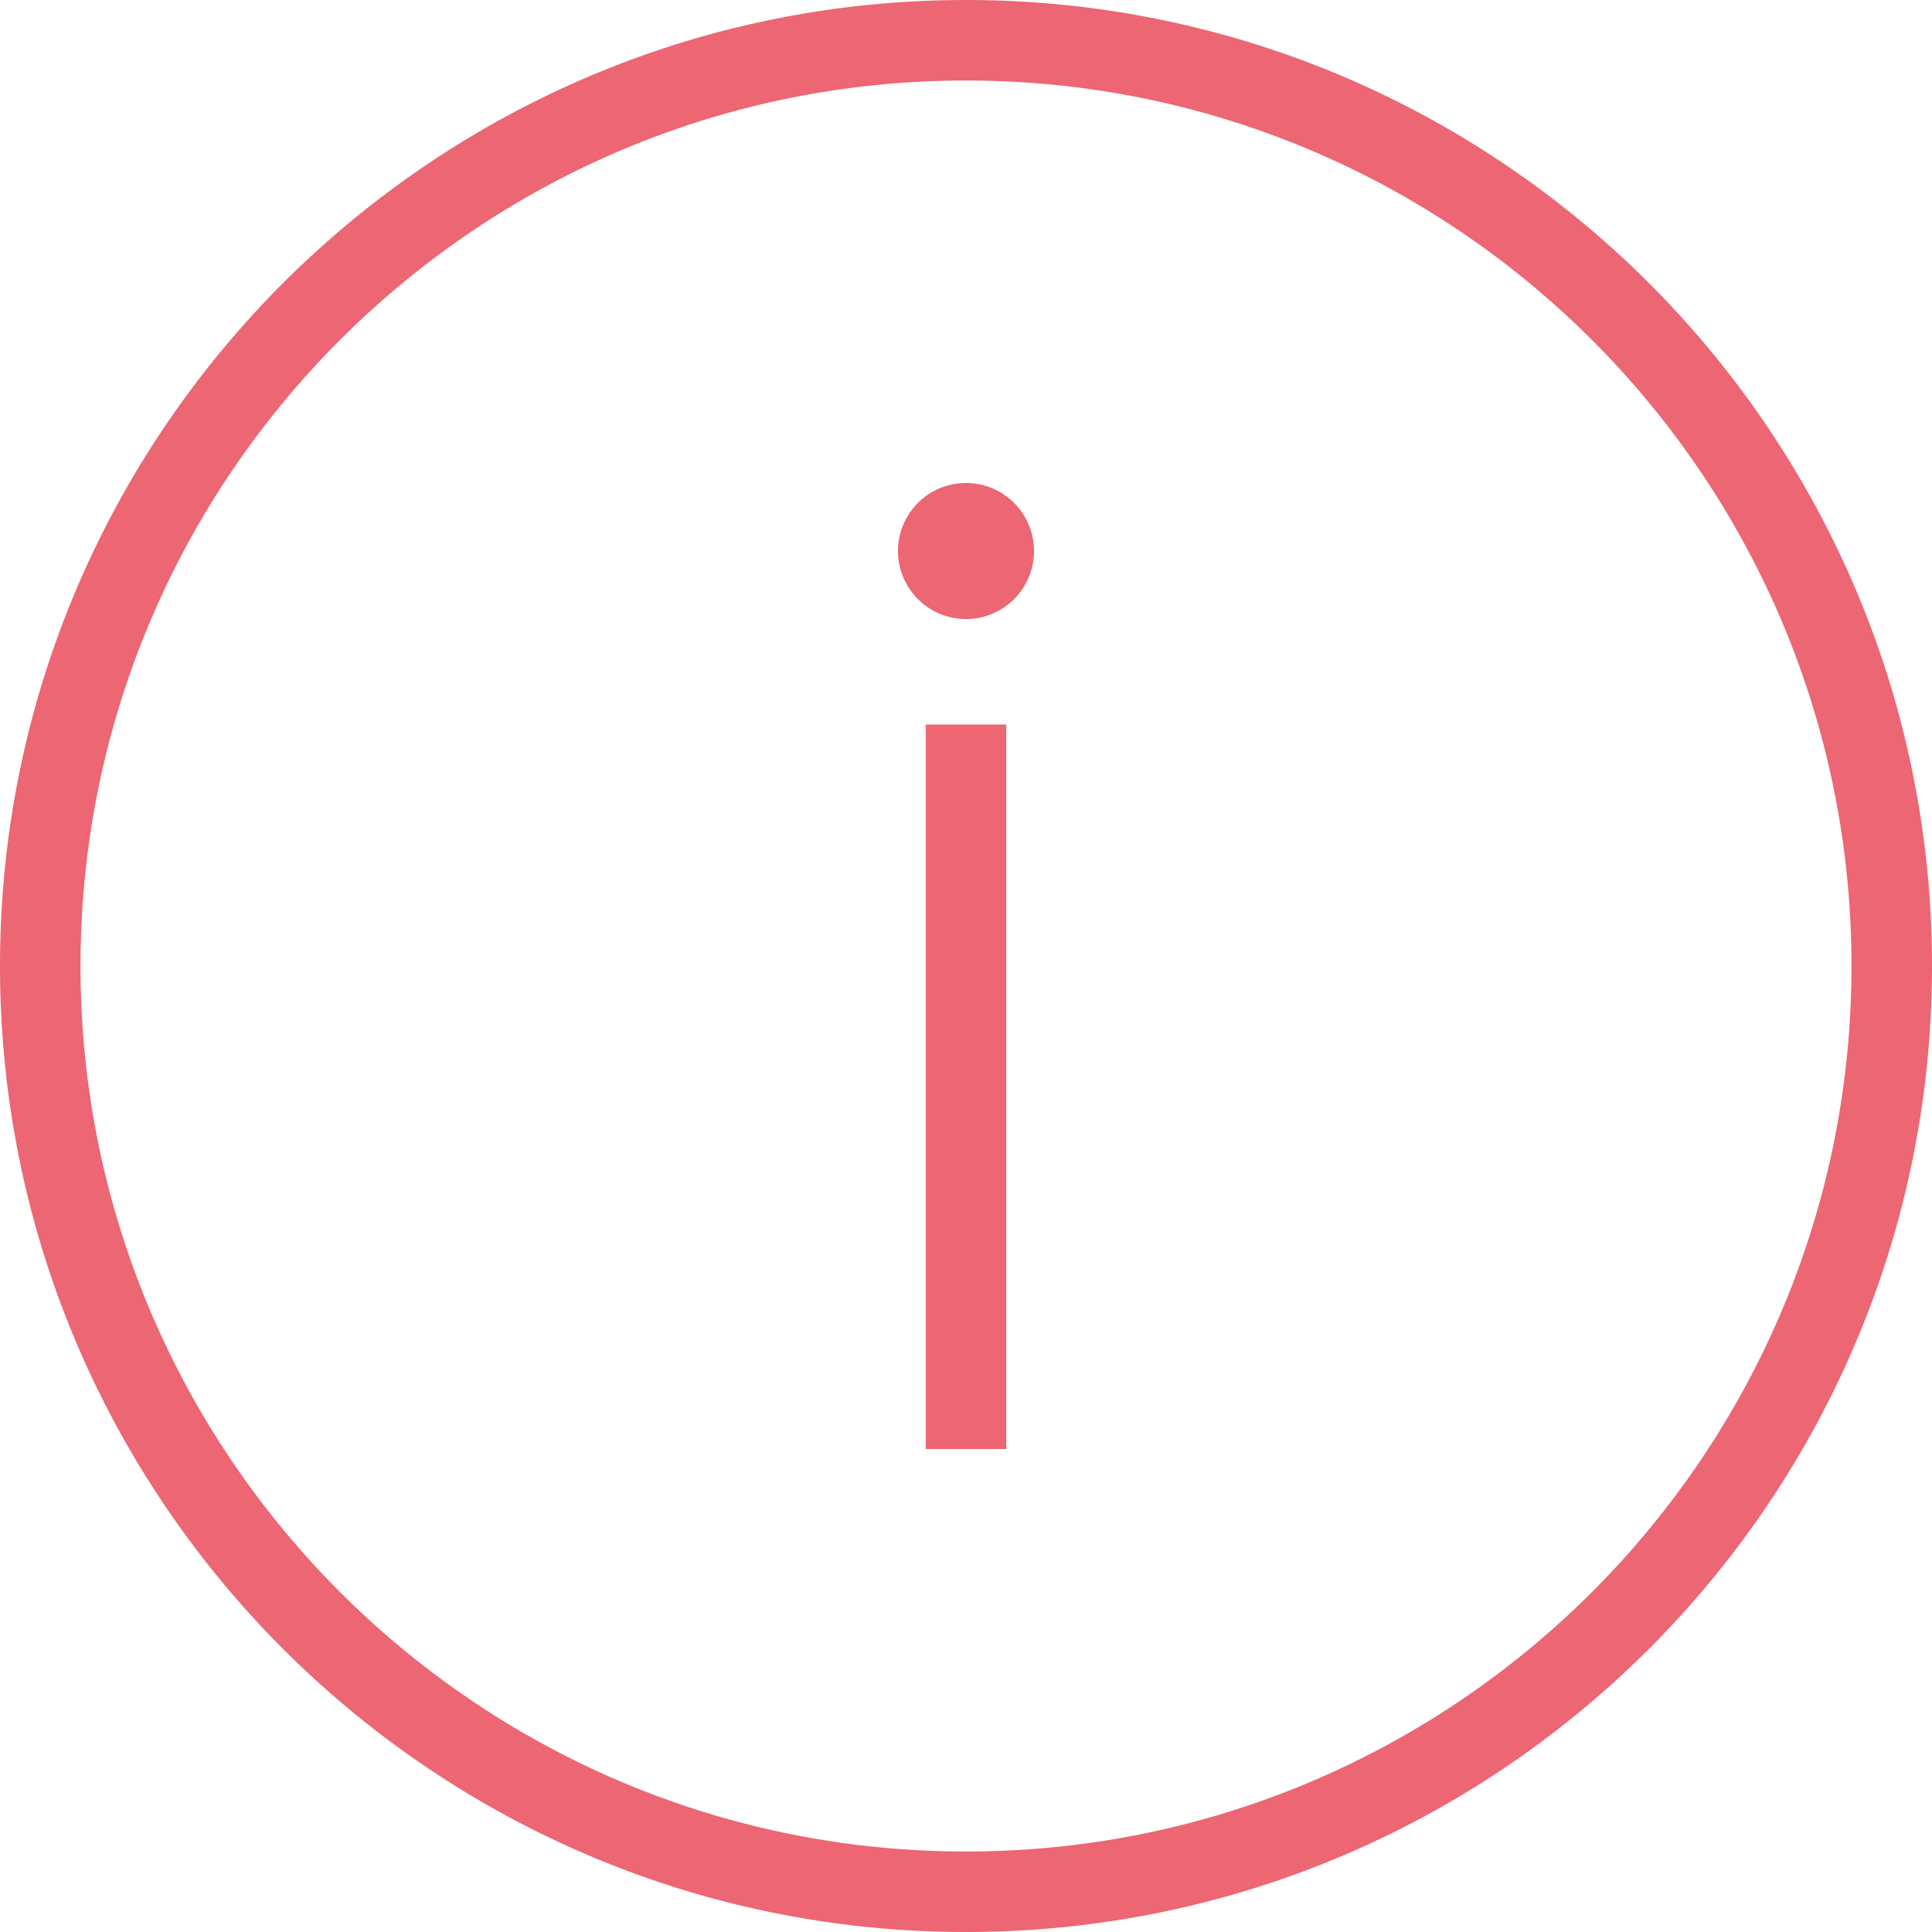 <svg width="24" height="24" xmlns="http://www.w3.org/2000/svg"><path d="M12 0c6.623 0 12 5.377 12 12s-5.377 12-12 12S0 18.623 0 12 5.377 0 12 0zm0 1c6.071 0 11 4.929 11 11s-4.929 11-11 11S1 18.071 1 12 5.929 1 12 1zm.5 17h-1V9h1v9zM12 6a.845.845 0 110 1.69A.845.845 0 0112 6z" fill="#ED6673" fill-rule="evenodd"/></svg>